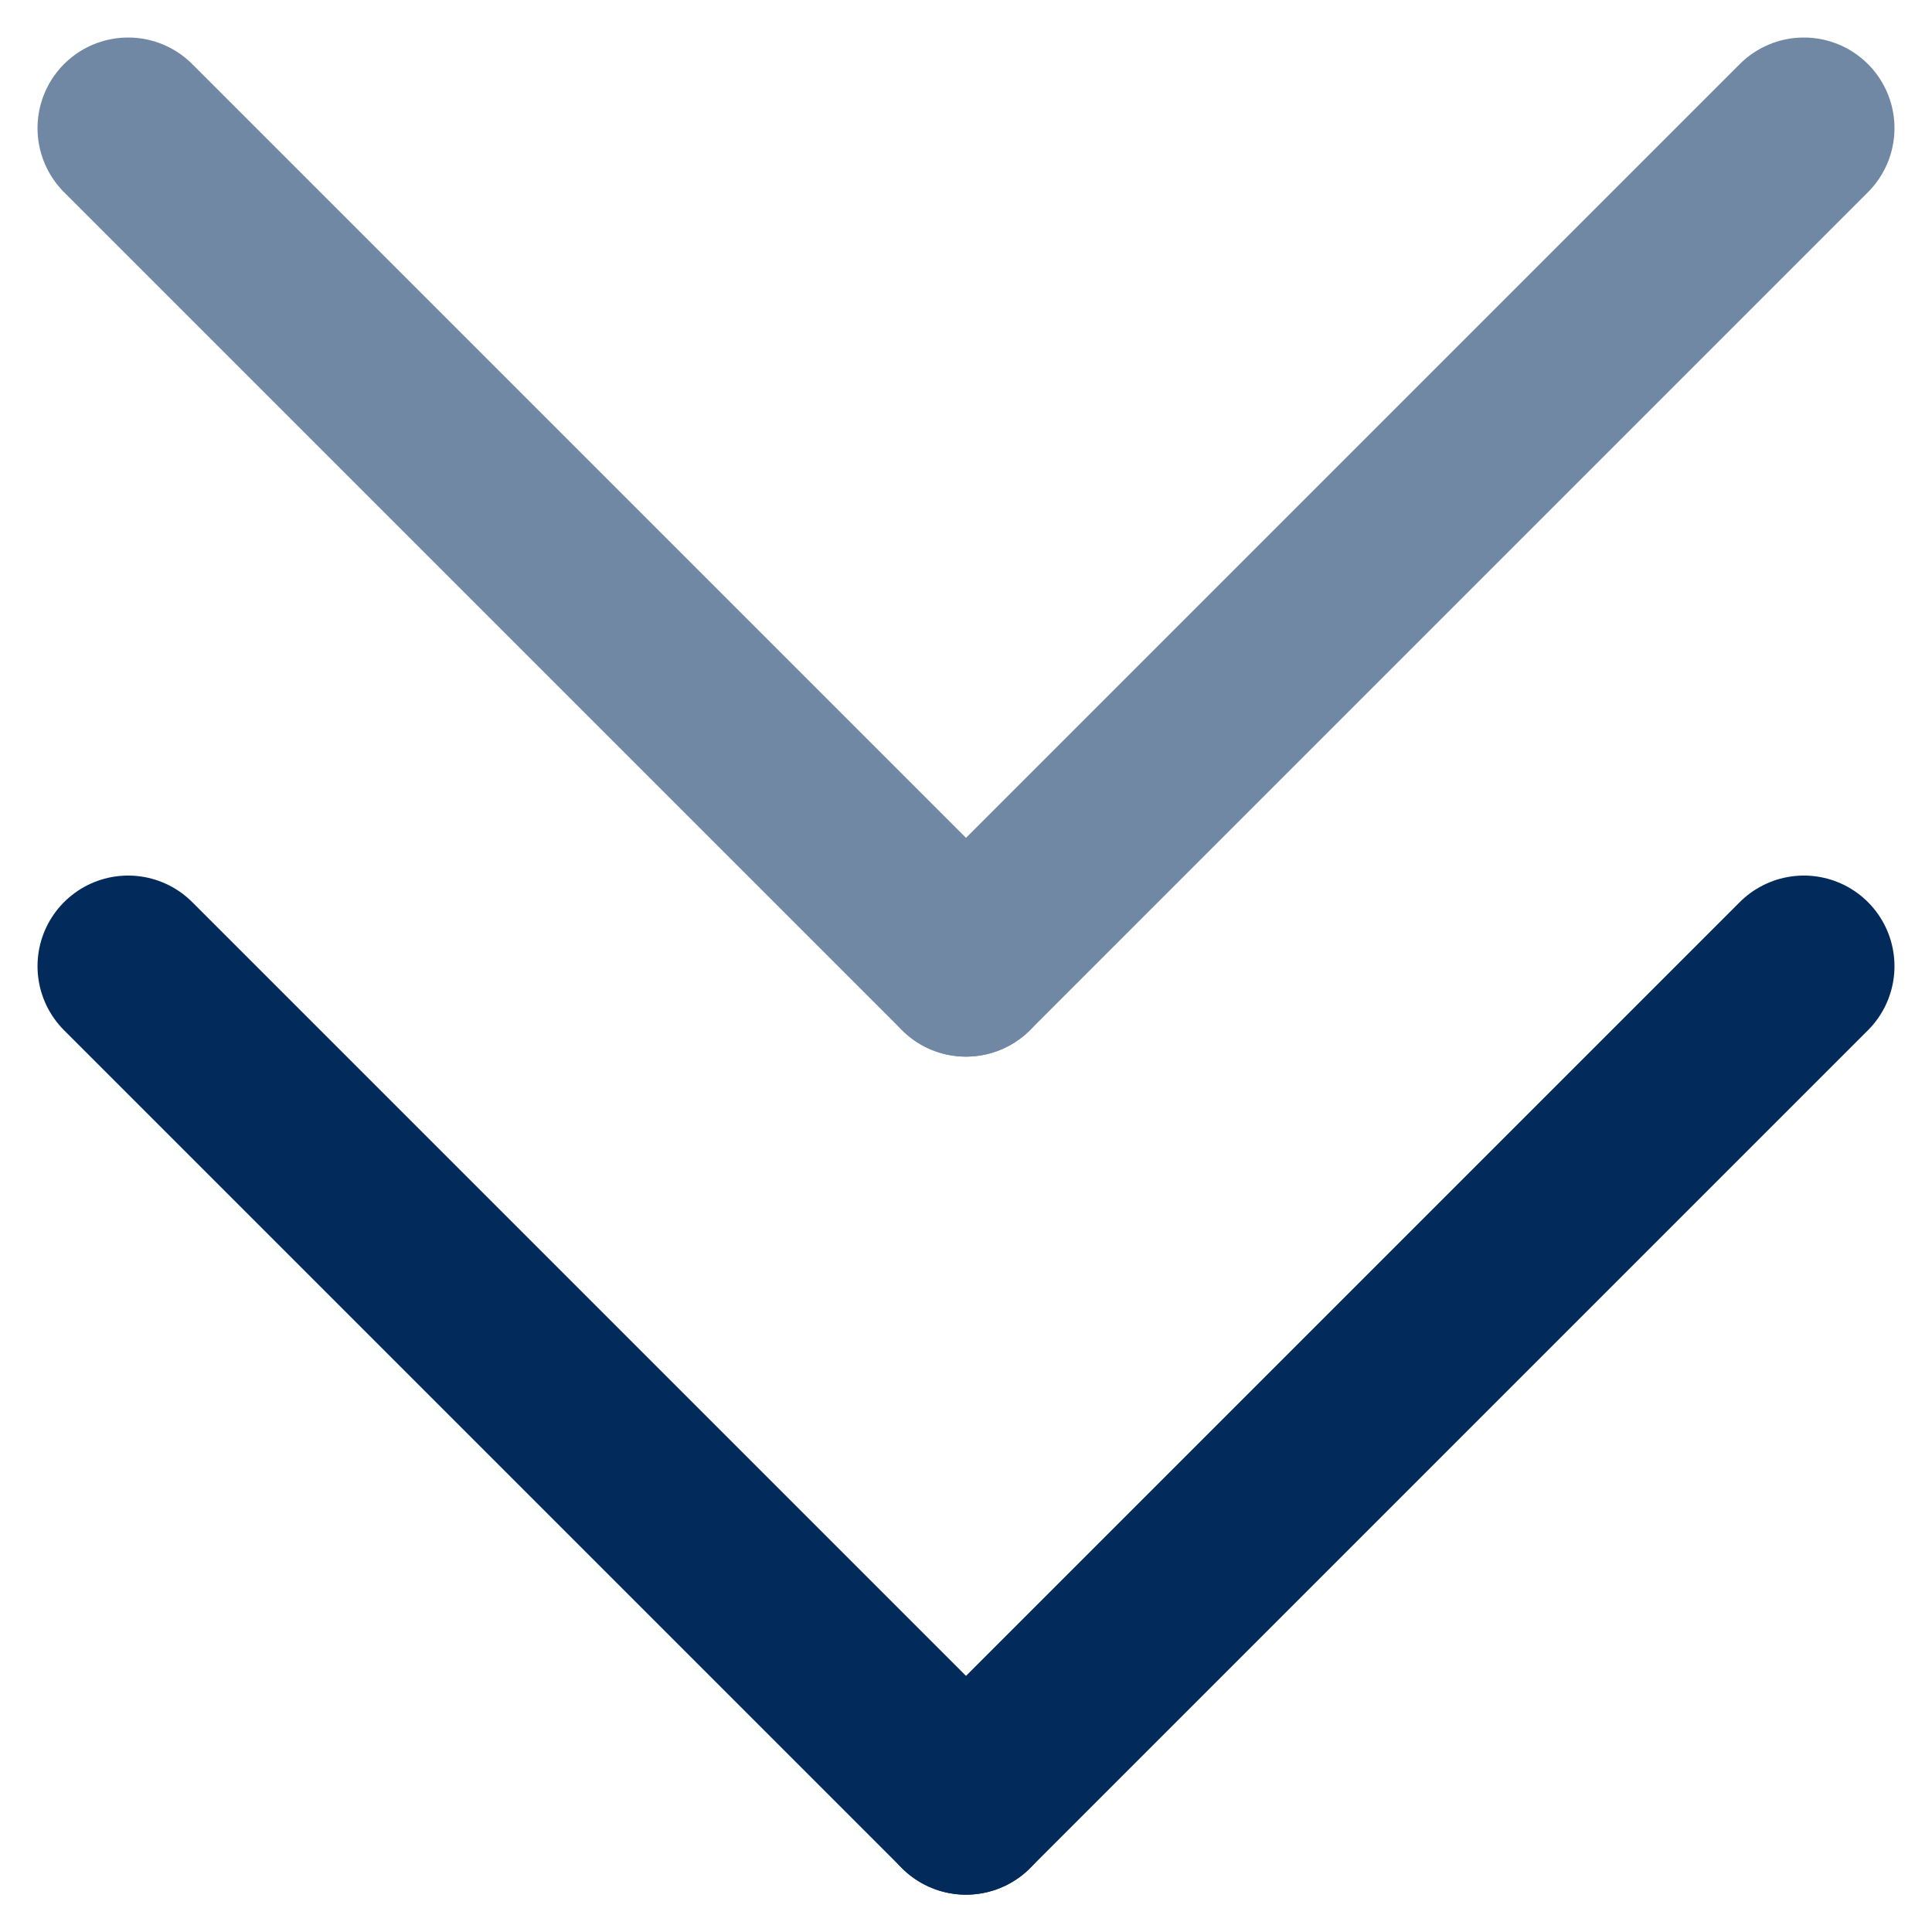 <svg xmlns="http://www.w3.org/2000/svg" width="10.66" height="10.66" viewBox="0 0 10.66 10.66">
  <g id="Group_28011" data-name="Group 28011" transform="translate(-147.17 -21.481)">
    <g id="Group_27526" data-name="Group 27526" transform="translate(101.377 -50.312)" opacity="0.56">
      <line id="Line_1767" data-name="Line 1767" x2="4.623" y2="4.623" transform="translate(46.5 72.5)" fill="none" stroke="#022b5c" stroke-linecap="round" stroke-width="1"/>
      <line id="Line_1768" data-name="Line 1768" x1="4.623" y2="4.623" transform="translate(51.123 72.5)" fill="none" stroke="#022b5c" stroke-linecap="round" stroke-width="1"/>
    </g>
    <g id="Group_27527" data-name="Group 27527" transform="translate(101.377 -45.688)">
      <line id="Line_1767-2" data-name="Line 1767" x2="4.623" y2="4.623" transform="translate(46.5 72.5)" fill="none" stroke="#022b5c" stroke-linecap="round" stroke-width="1"/>
      <line id="Line_1768-2" data-name="Line 1768" x1="4.623" y2="4.623" transform="translate(51.123 72.5)" fill="none" stroke="#022b5c" stroke-linecap="round" stroke-width="1"/>
    </g>
  </g>
</svg>
